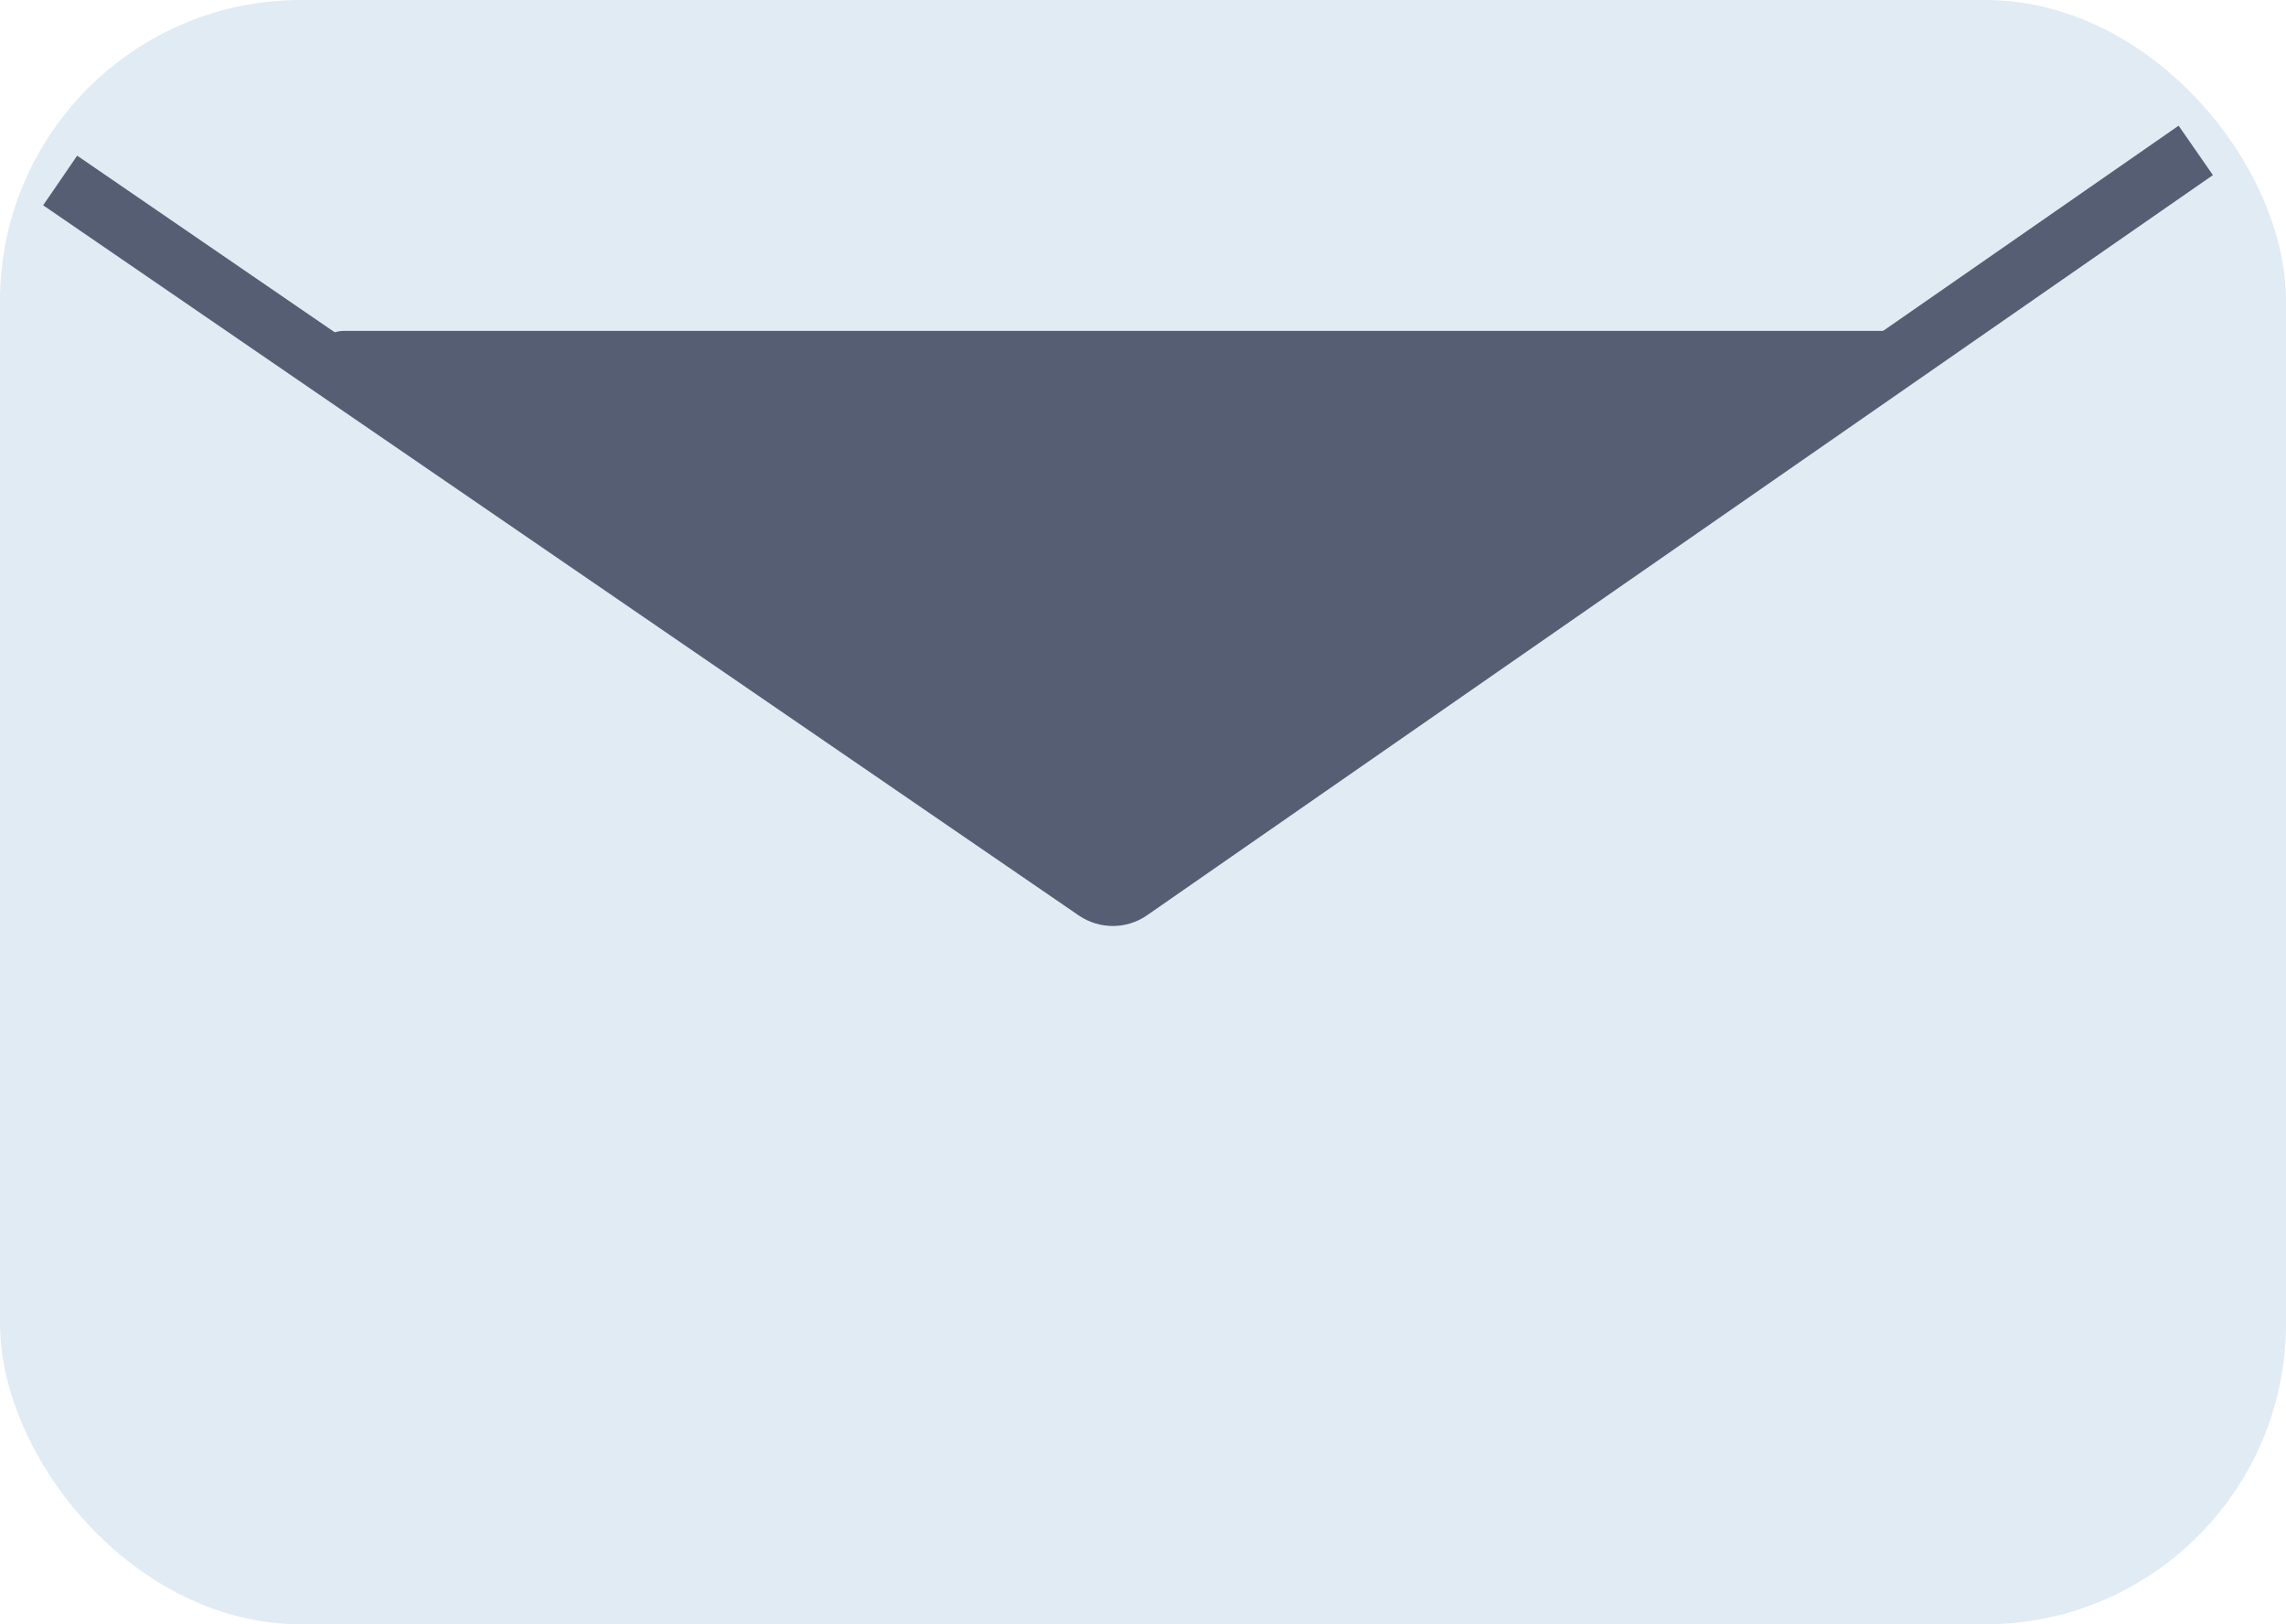 <?xml version="1.0" encoding="UTF-8"?> <svg xmlns="http://www.w3.org/2000/svg" width="38" height="27" viewBox="0 0 38 27" fill="none"> <rect width="38" height="27" rx="5" fill="#E1EBF4"></rect> <path d="M18.723 14.825C18.891 14.931 19.107 14.928 19.271 14.816L31.653 6.414C32.061 6.137 31.865 5.5 31.373 5.5H5.724C5.223 5.5 5.033 6.154 5.456 6.422L18.723 14.825Z" fill="#565E74"></path> <path d="M36.5 2.5L18.783 14.803C18.613 14.922 18.387 14.922 18.215 14.805L1 3" stroke="#565E74"></path> </svg> 